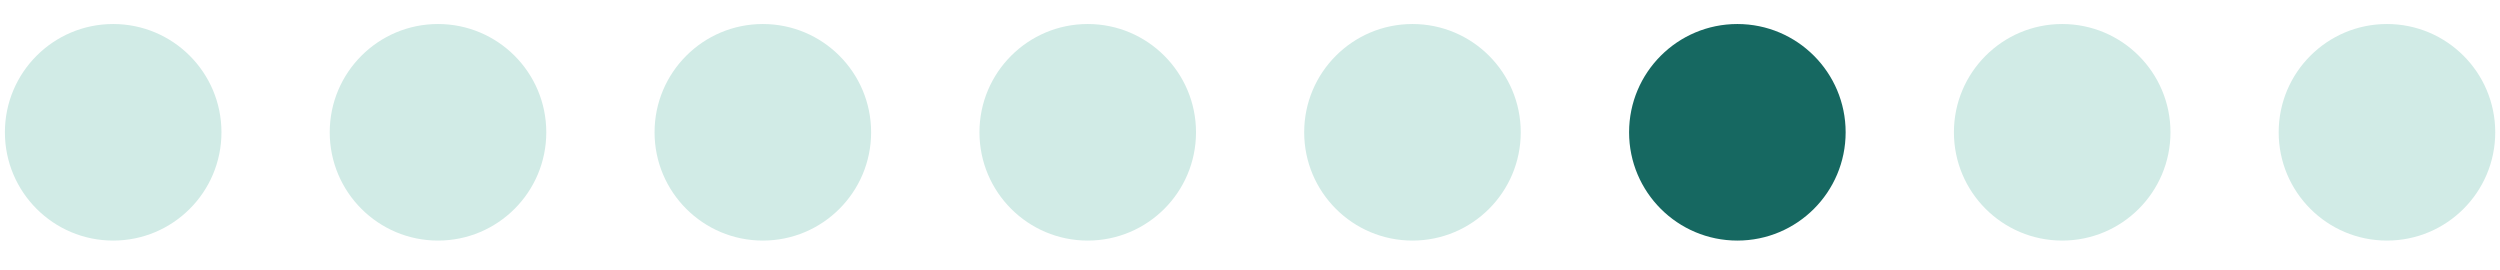 <?xml version="1.0" encoding="UTF-8"?> <svg xmlns="http://www.w3.org/2000/svg" width="74" height="8" viewBox="0 0 74 8" fill="none"><circle cx="3.35" cy="3.916" r="3.205" fill="#D1EBE6"></circle><circle cx="12.965" cy="3.916" r="3.205" fill="#D1EBE6"></circle><circle cx="22.58" cy="3.916" r="3.205" fill="#D1EBE6"></circle><circle cx="32.197" cy="3.916" r="3.205" fill="#D1EBE6"></circle><circle cx="41.809" cy="3.916" r="3.205" fill="#D1EBE6"></circle><circle cx="51.426" cy="3.916" r="3.205" fill="#166861"></circle><circle cx="61.041" cy="3.916" r="3.205" fill="#D1EBE6"></circle><circle cx="70.654" cy="3.916" r="3.205" fill="#D1EBE6"></circle></svg> 